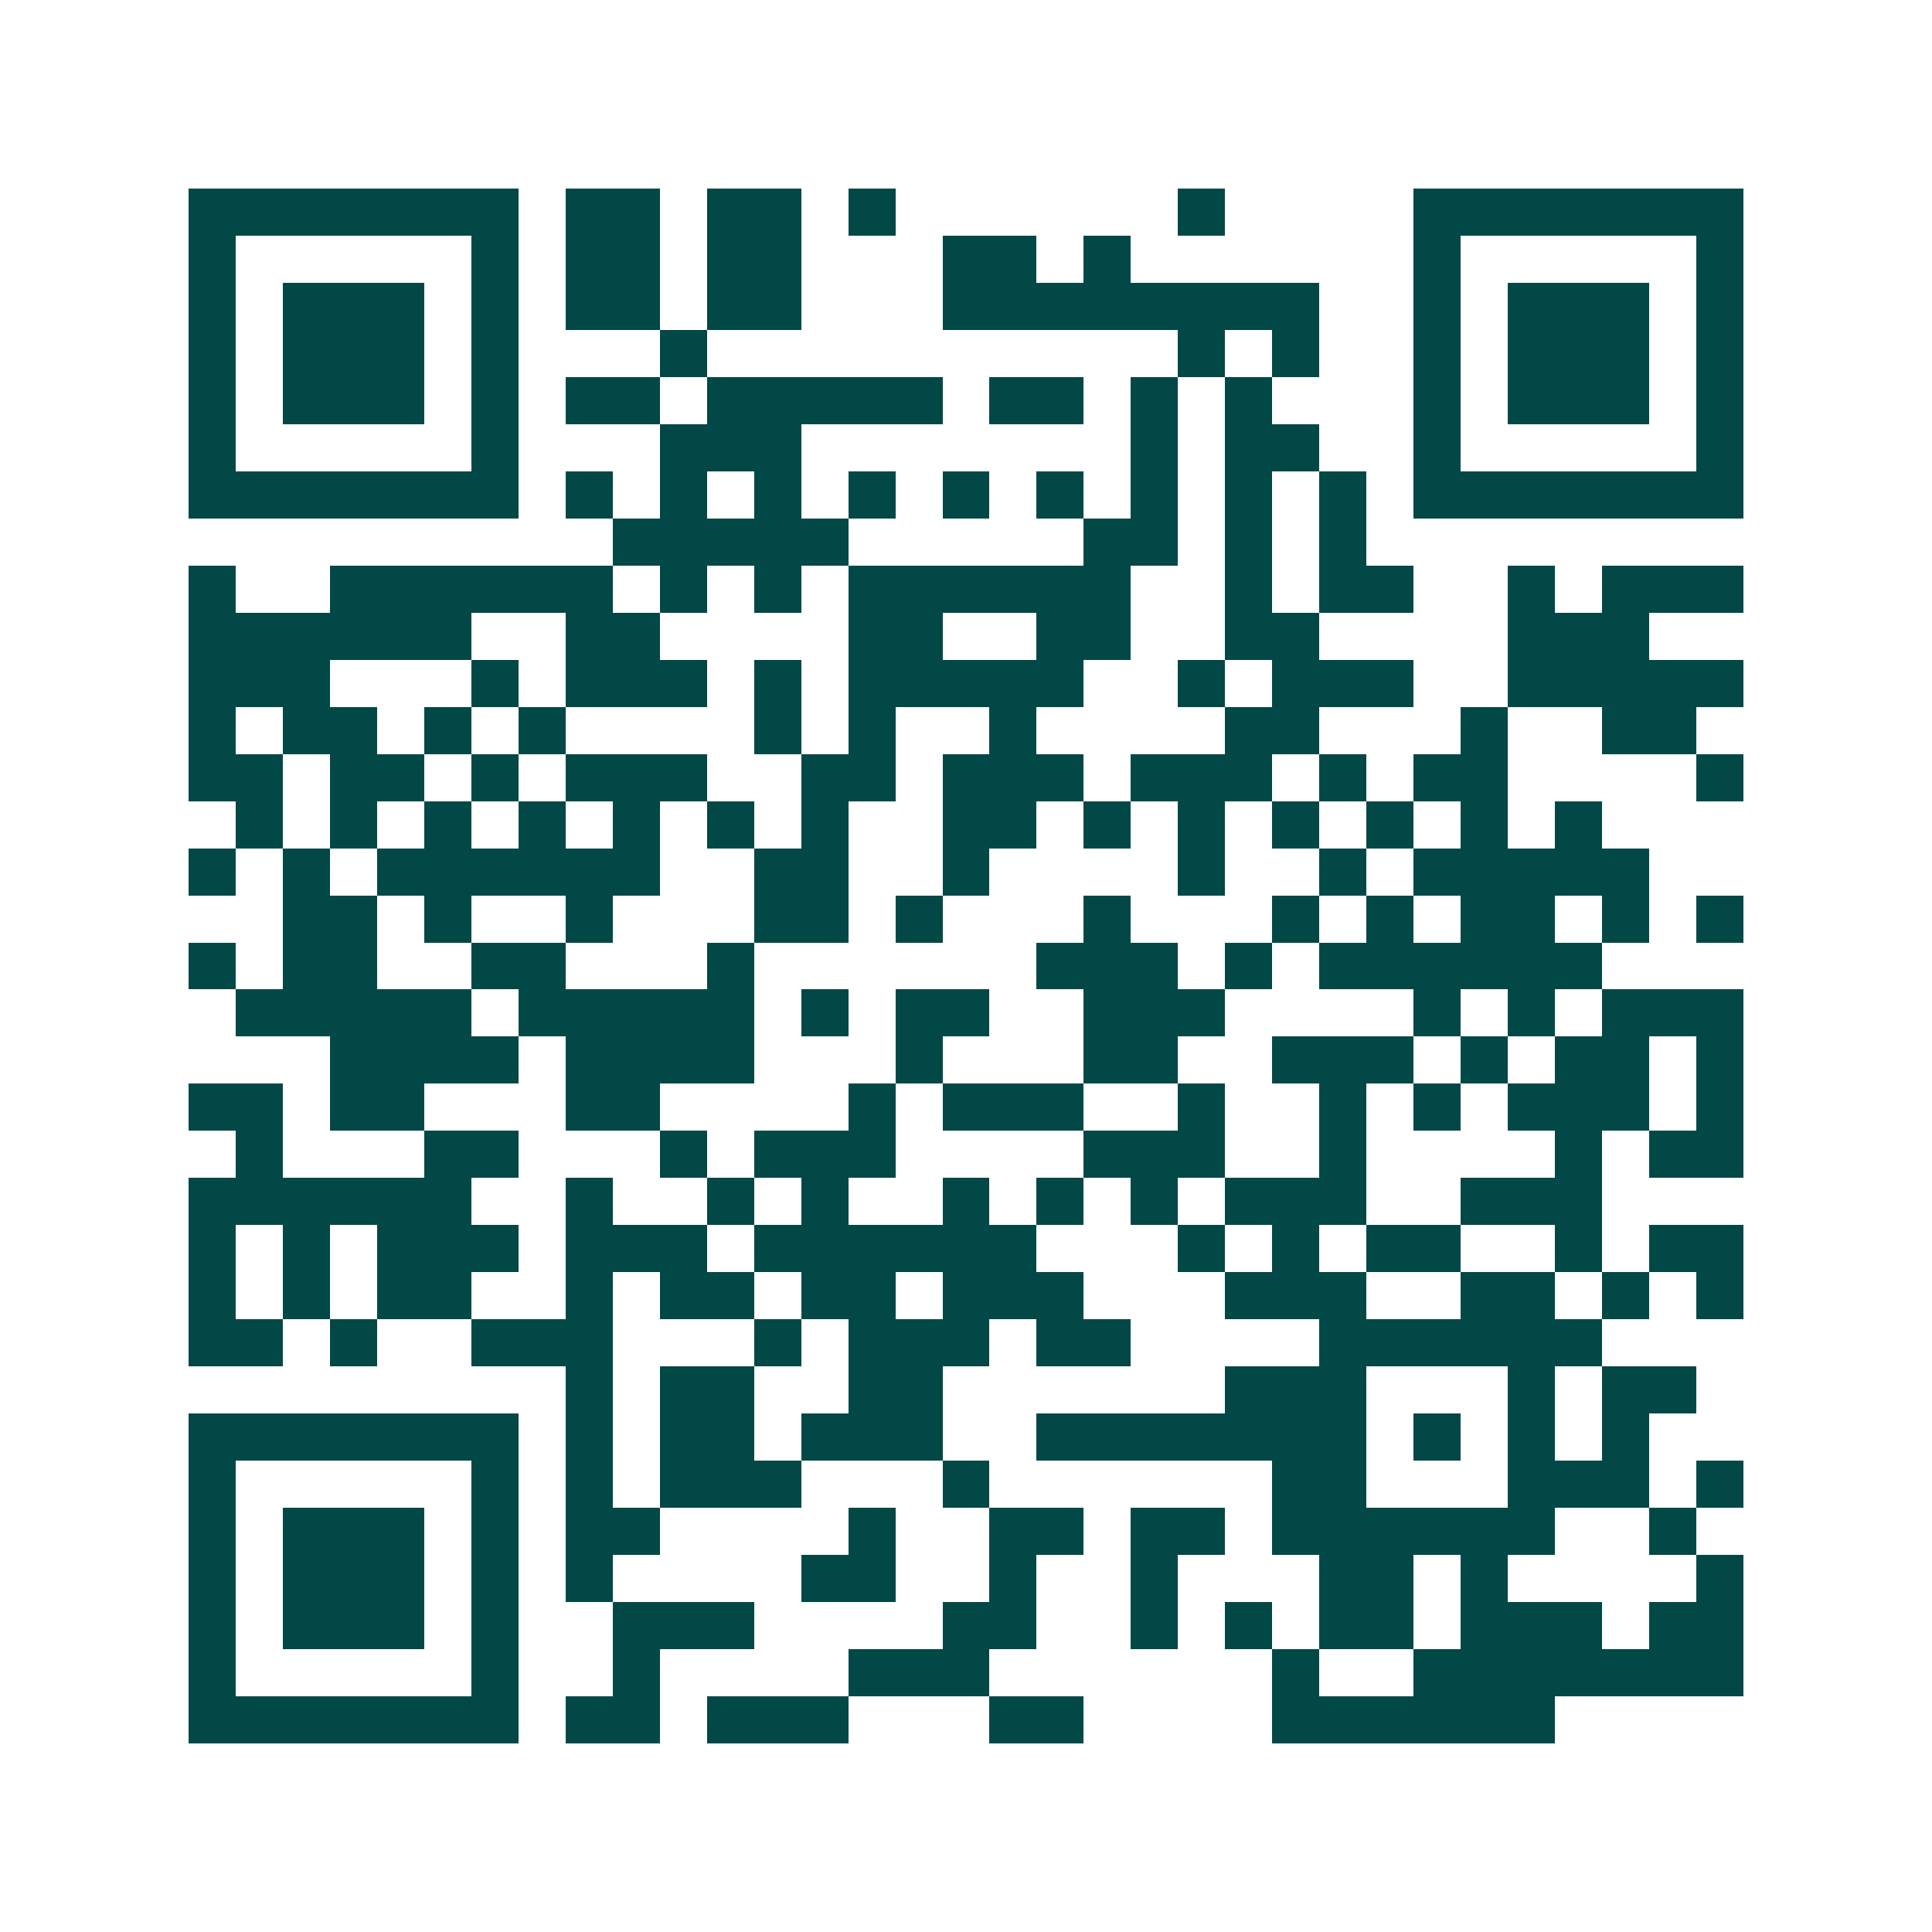 <svg xmlns="http://www.w3.org/2000/svg" width="200" height="200" viewBox="0 0 41 41" shape-rendering="crispEdges"><path fill="#ffffff" d="M0 0h41v41H0z"/><path stroke="#014847" d="M4 4.5h7m1 0h2m1 0h2m1 0h1m6 0h1m4 0h7M4 5.5h1m5 0h1m1 0h2m1 0h2m3 0h2m1 0h1m6 0h1m5 0h1M4 6.5h1m1 0h3m1 0h1m1 0h2m1 0h2m3 0h8m2 0h1m1 0h3m1 0h1M4 7.5h1m1 0h3m1 0h1m3 0h1m10 0h1m1 0h1m2 0h1m1 0h3m1 0h1M4 8.5h1m1 0h3m1 0h1m1 0h2m1 0h5m1 0h2m1 0h1m1 0h1m3 0h1m1 0h3m1 0h1M4 9.5h1m5 0h1m3 0h3m7 0h1m1 0h2m2 0h1m5 0h1M4 10.5h7m1 0h1m1 0h1m1 0h1m1 0h1m1 0h1m1 0h1m1 0h1m1 0h1m1 0h1m1 0h7M13 11.5h5m5 0h2m1 0h1m1 0h1M4 12.5h1m2 0h6m1 0h1m1 0h1m1 0h6m2 0h1m1 0h2m2 0h1m1 0h3M4 13.5h6m2 0h2m4 0h2m2 0h2m2 0h2m4 0h3M4 14.5h3m3 0h1m1 0h3m1 0h1m1 0h5m2 0h1m1 0h3m2 0h5M4 15.5h1m1 0h2m1 0h1m1 0h1m4 0h1m1 0h1m2 0h1m4 0h2m3 0h1m2 0h2M4 16.5h2m1 0h2m1 0h1m1 0h3m2 0h2m1 0h3m1 0h3m1 0h1m1 0h2m4 0h1M5 17.5h1m1 0h1m1 0h1m1 0h1m1 0h1m1 0h1m1 0h1m2 0h2m1 0h1m1 0h1m1 0h1m1 0h1m1 0h1m1 0h1M4 18.5h1m1 0h1m1 0h6m2 0h2m2 0h1m4 0h1m2 0h1m1 0h5M6 19.5h2m1 0h1m2 0h1m3 0h2m1 0h1m3 0h1m3 0h1m1 0h1m1 0h2m1 0h1m1 0h1M4 20.5h1m1 0h2m2 0h2m3 0h1m6 0h3m1 0h1m1 0h6M5 21.5h5m1 0h5m1 0h1m1 0h2m2 0h3m4 0h1m1 0h1m1 0h3M7 22.5h4m1 0h4m3 0h1m3 0h2m2 0h3m1 0h1m1 0h2m1 0h1M4 23.5h2m1 0h2m3 0h2m4 0h1m1 0h3m2 0h1m2 0h1m1 0h1m1 0h3m1 0h1M5 24.5h1m3 0h2m3 0h1m1 0h3m4 0h3m2 0h1m4 0h1m1 0h2M4 25.5h6m2 0h1m2 0h1m1 0h1m2 0h1m1 0h1m1 0h1m1 0h3m2 0h3M4 26.5h1m1 0h1m1 0h3m1 0h3m1 0h6m3 0h1m1 0h1m1 0h2m2 0h1m1 0h2M4 27.5h1m1 0h1m1 0h2m2 0h1m1 0h2m1 0h2m1 0h3m3 0h3m2 0h2m1 0h1m1 0h1M4 28.5h2m1 0h1m2 0h3m3 0h1m1 0h3m1 0h2m4 0h6M12 29.5h1m1 0h2m2 0h2m6 0h3m3 0h1m1 0h2M4 30.5h7m1 0h1m1 0h2m1 0h3m2 0h7m1 0h1m1 0h1m1 0h1M4 31.5h1m5 0h1m1 0h1m1 0h3m3 0h1m6 0h2m3 0h3m1 0h1M4 32.5h1m1 0h3m1 0h1m1 0h2m4 0h1m2 0h2m1 0h2m1 0h6m2 0h1M4 33.5h1m1 0h3m1 0h1m1 0h1m4 0h2m2 0h1m2 0h1m3 0h2m1 0h1m4 0h1M4 34.5h1m1 0h3m1 0h1m2 0h3m4 0h2m2 0h1m1 0h1m1 0h2m1 0h3m1 0h2M4 35.5h1m5 0h1m2 0h1m4 0h3m6 0h1m2 0h7M4 36.5h7m1 0h2m1 0h3m3 0h2m4 0h6"/></svg>
